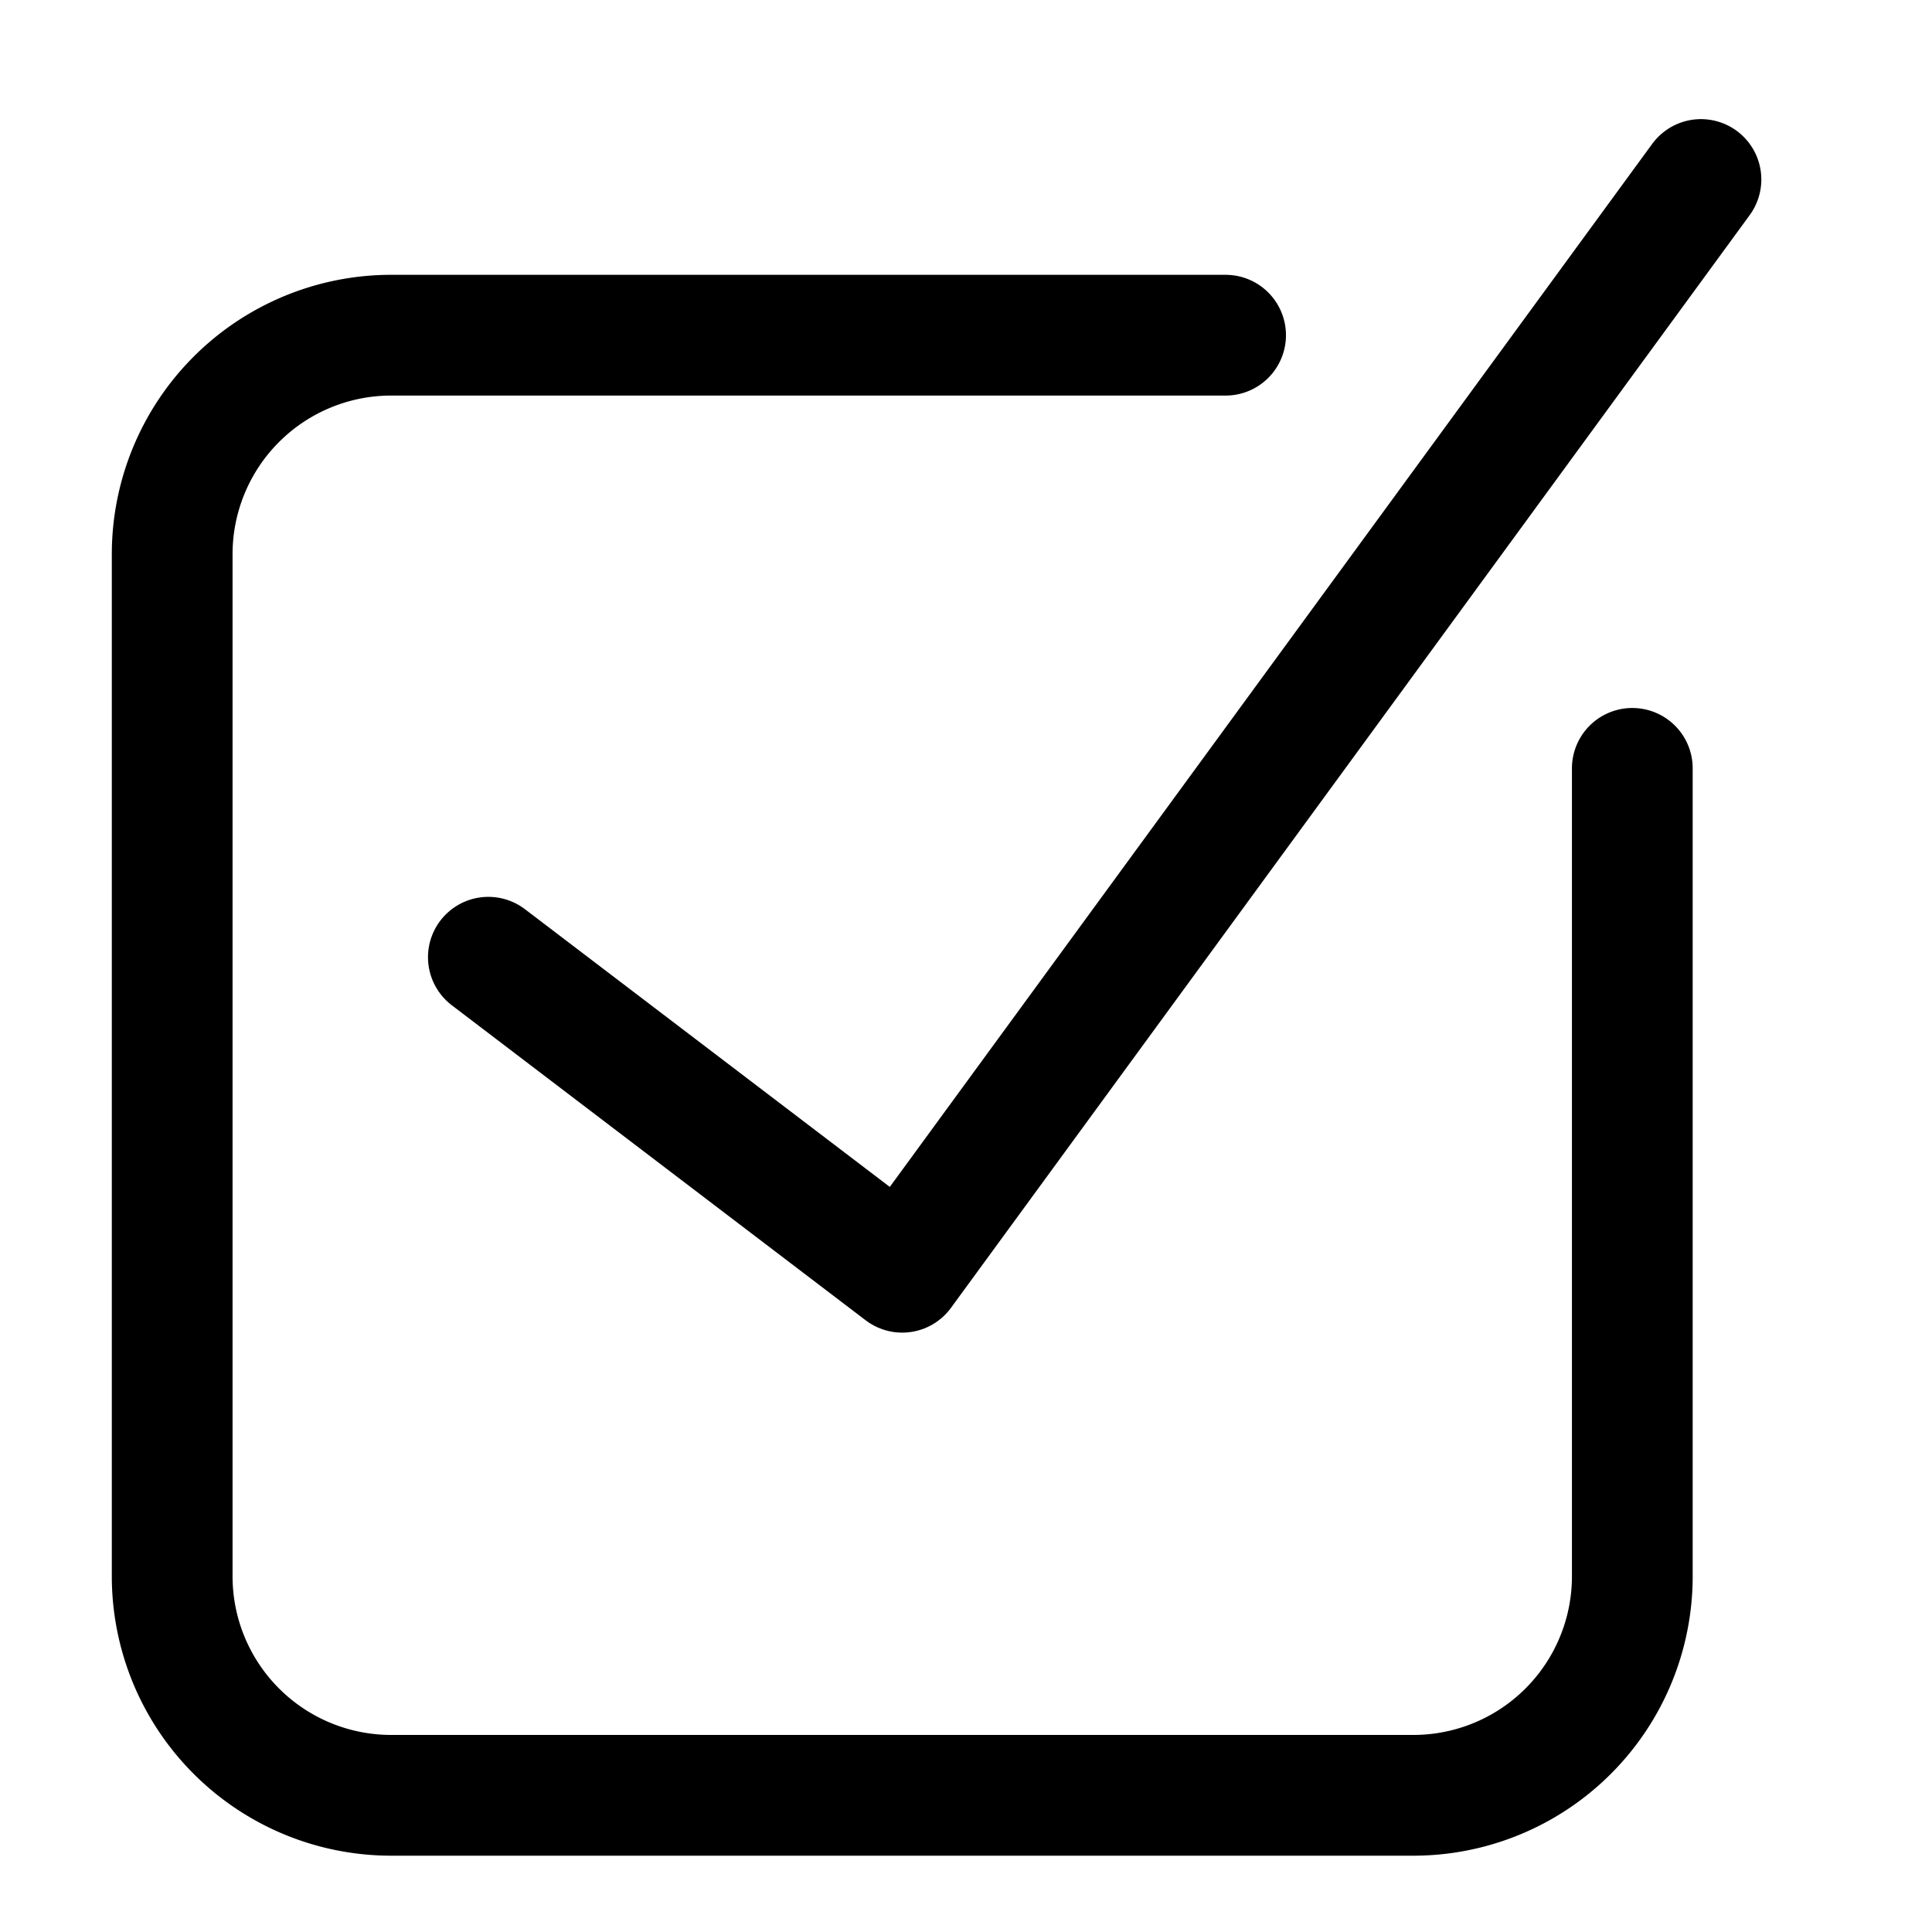 <svg height="32" viewBox="0 0 32.001 32" width="32.001" xmlns="http://www.w3.org/2000/svg" xmlns:xlink="http://www.w3.org/1999/xlink"><clipPath id="a"><path d="m-.28-.28h32v32h-32z"/></clipPath><g clip-path="url(#a)" transform="translate(.281 .28)"><path d="m6.457 15.108 6.855 5.218 13.23-18.1" fill="none" stroke="#000" stroke-linecap="round" stroke-linejoin="round" stroke-width="2" transform="translate(1.351 .467)"/></g><g fill="none"><path d="m19.574 4.36h-13.82a3.628 3.628 0 0 0 -3.628 3.628v16.929a3.628 3.628 0 0 0 3.628 3.628h16.929a3.627 3.627 0 0 0 3.628-3.628v-13.382" stroke="#000" stroke-linecap="round" stroke-linejoin="round" stroke-width="2" transform="translate(.726 1.192)"/><path d="m0 0h32v32h-32z"/></g></svg>